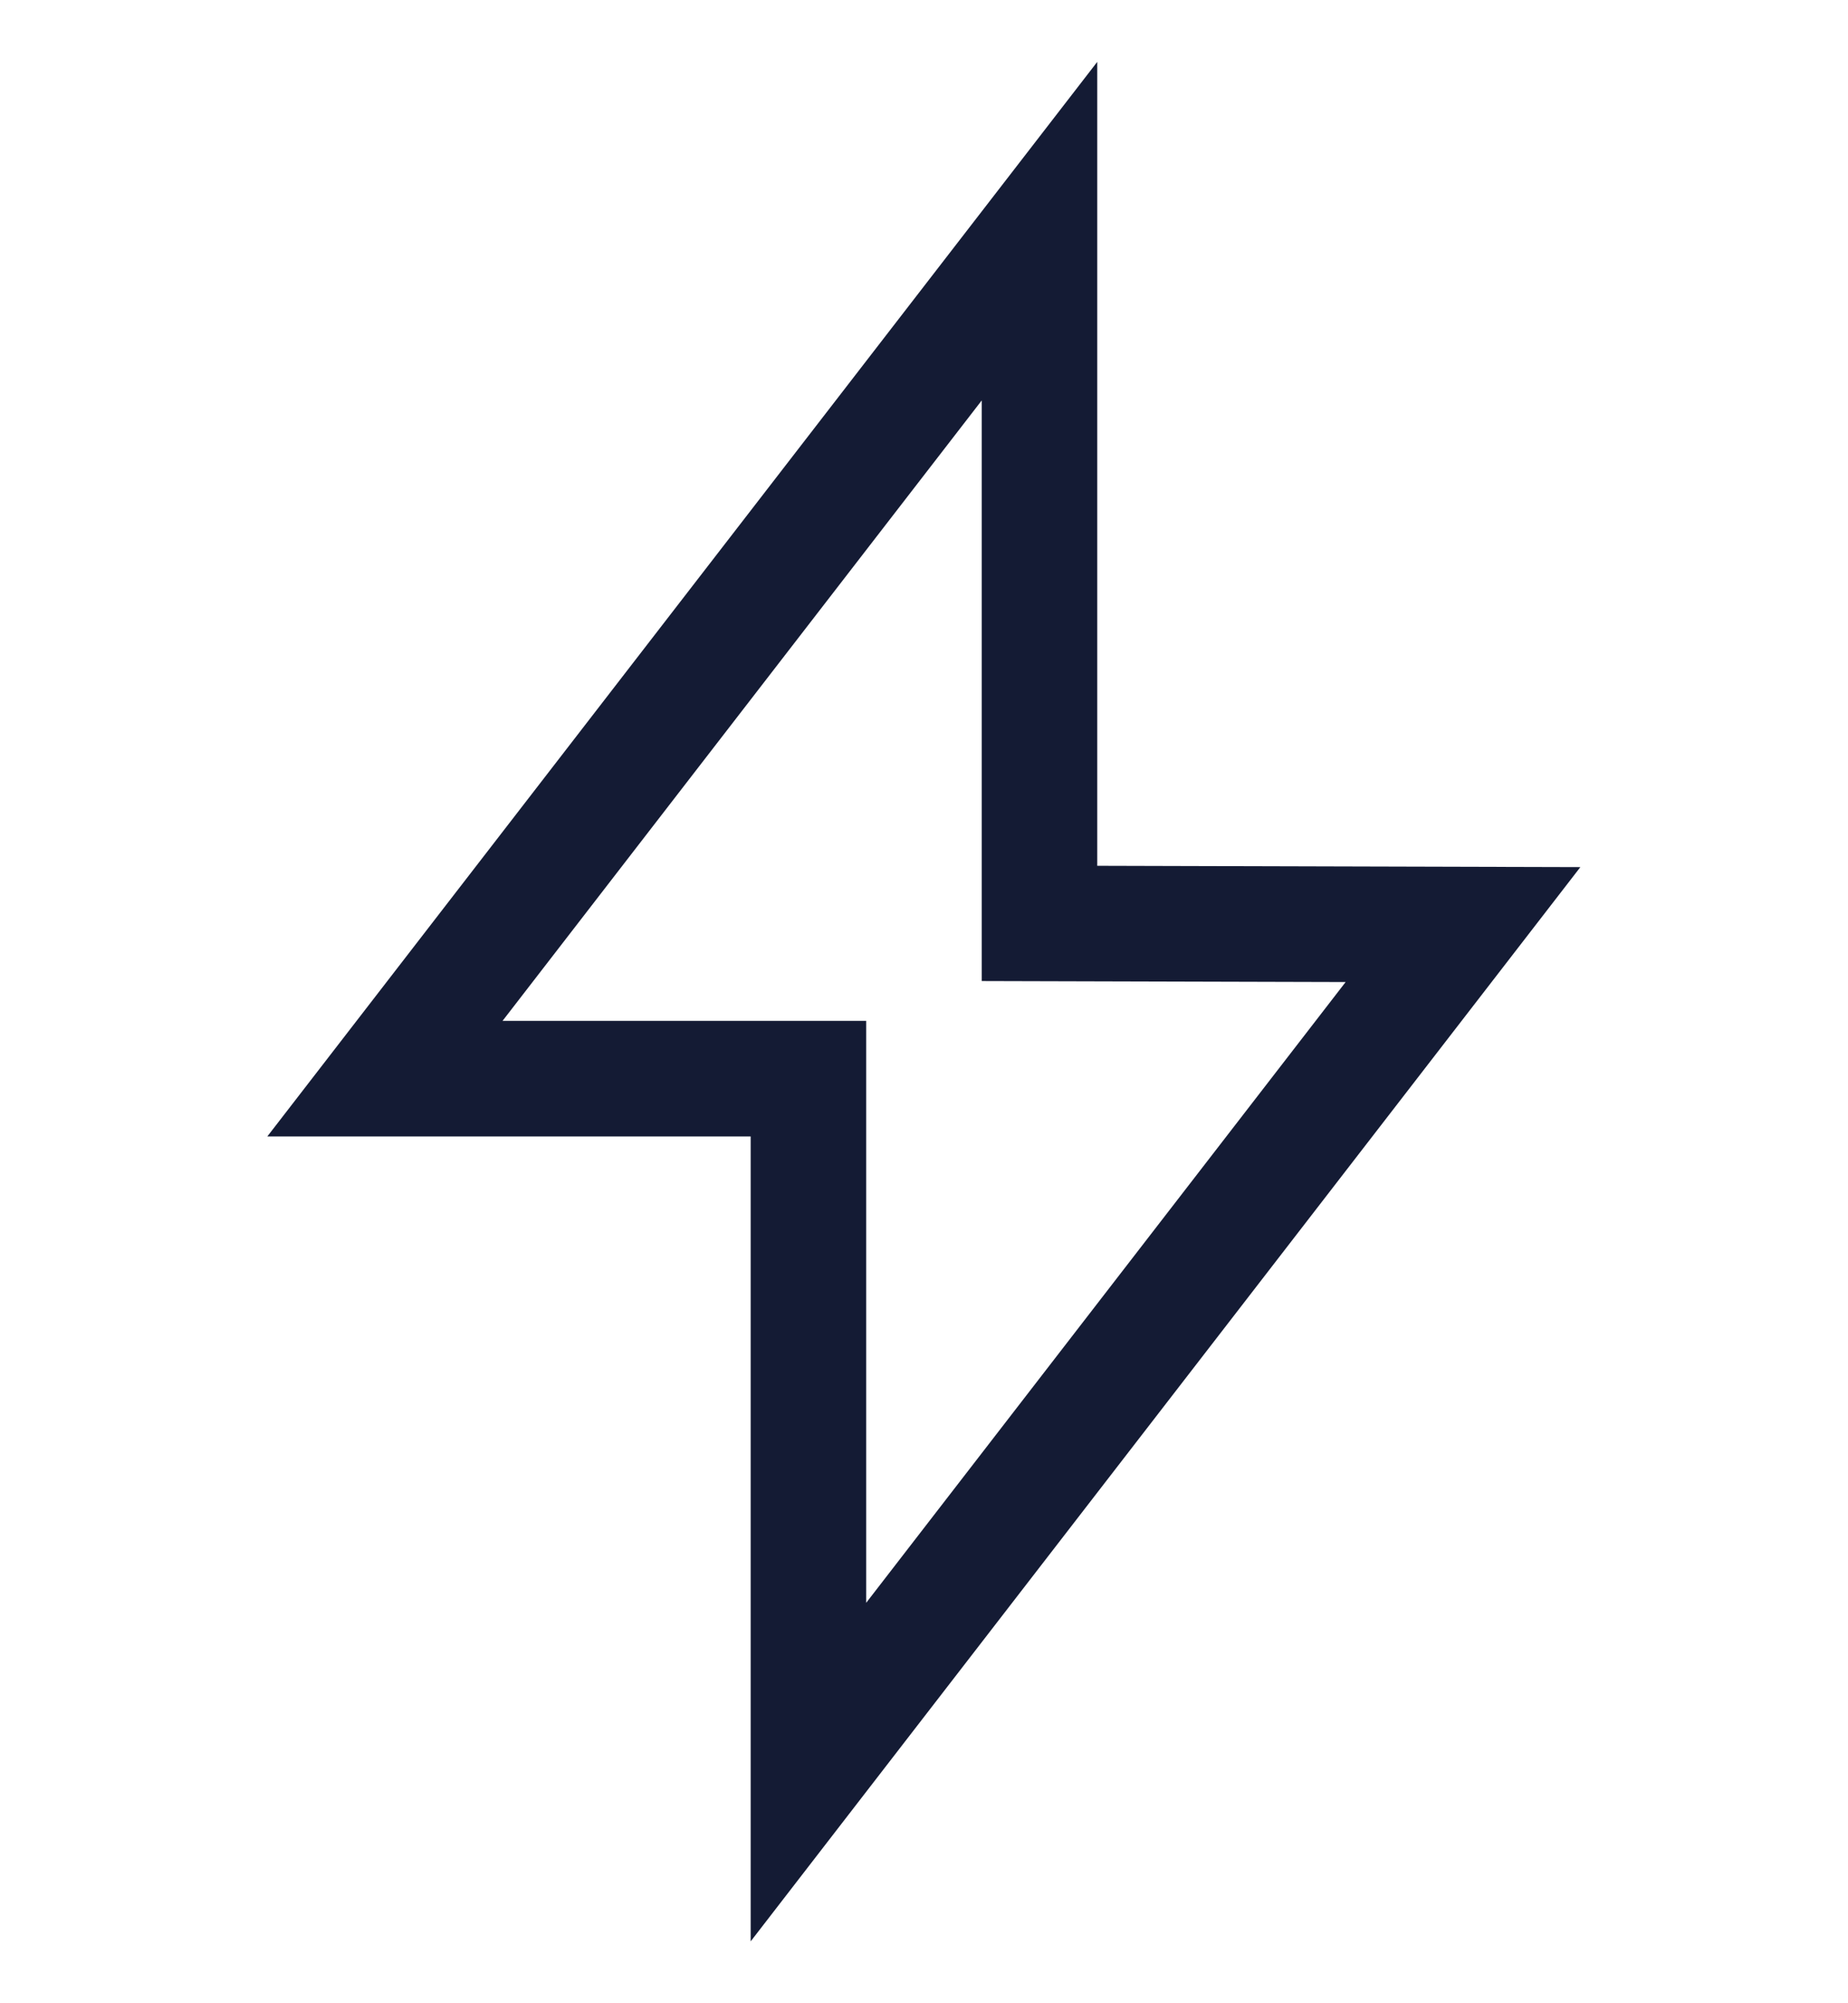 <svg width="24" height="26" viewBox="0 0 24 26" fill="none" xmlns="http://www.w3.org/2000/svg">
<path d="M4.999 14L13.5 3V11.985L19 12L10.499 23V14H4.999Z" stroke="#141B34" stroke-width="1.5" stroke-linecap="round"/>
</svg>
